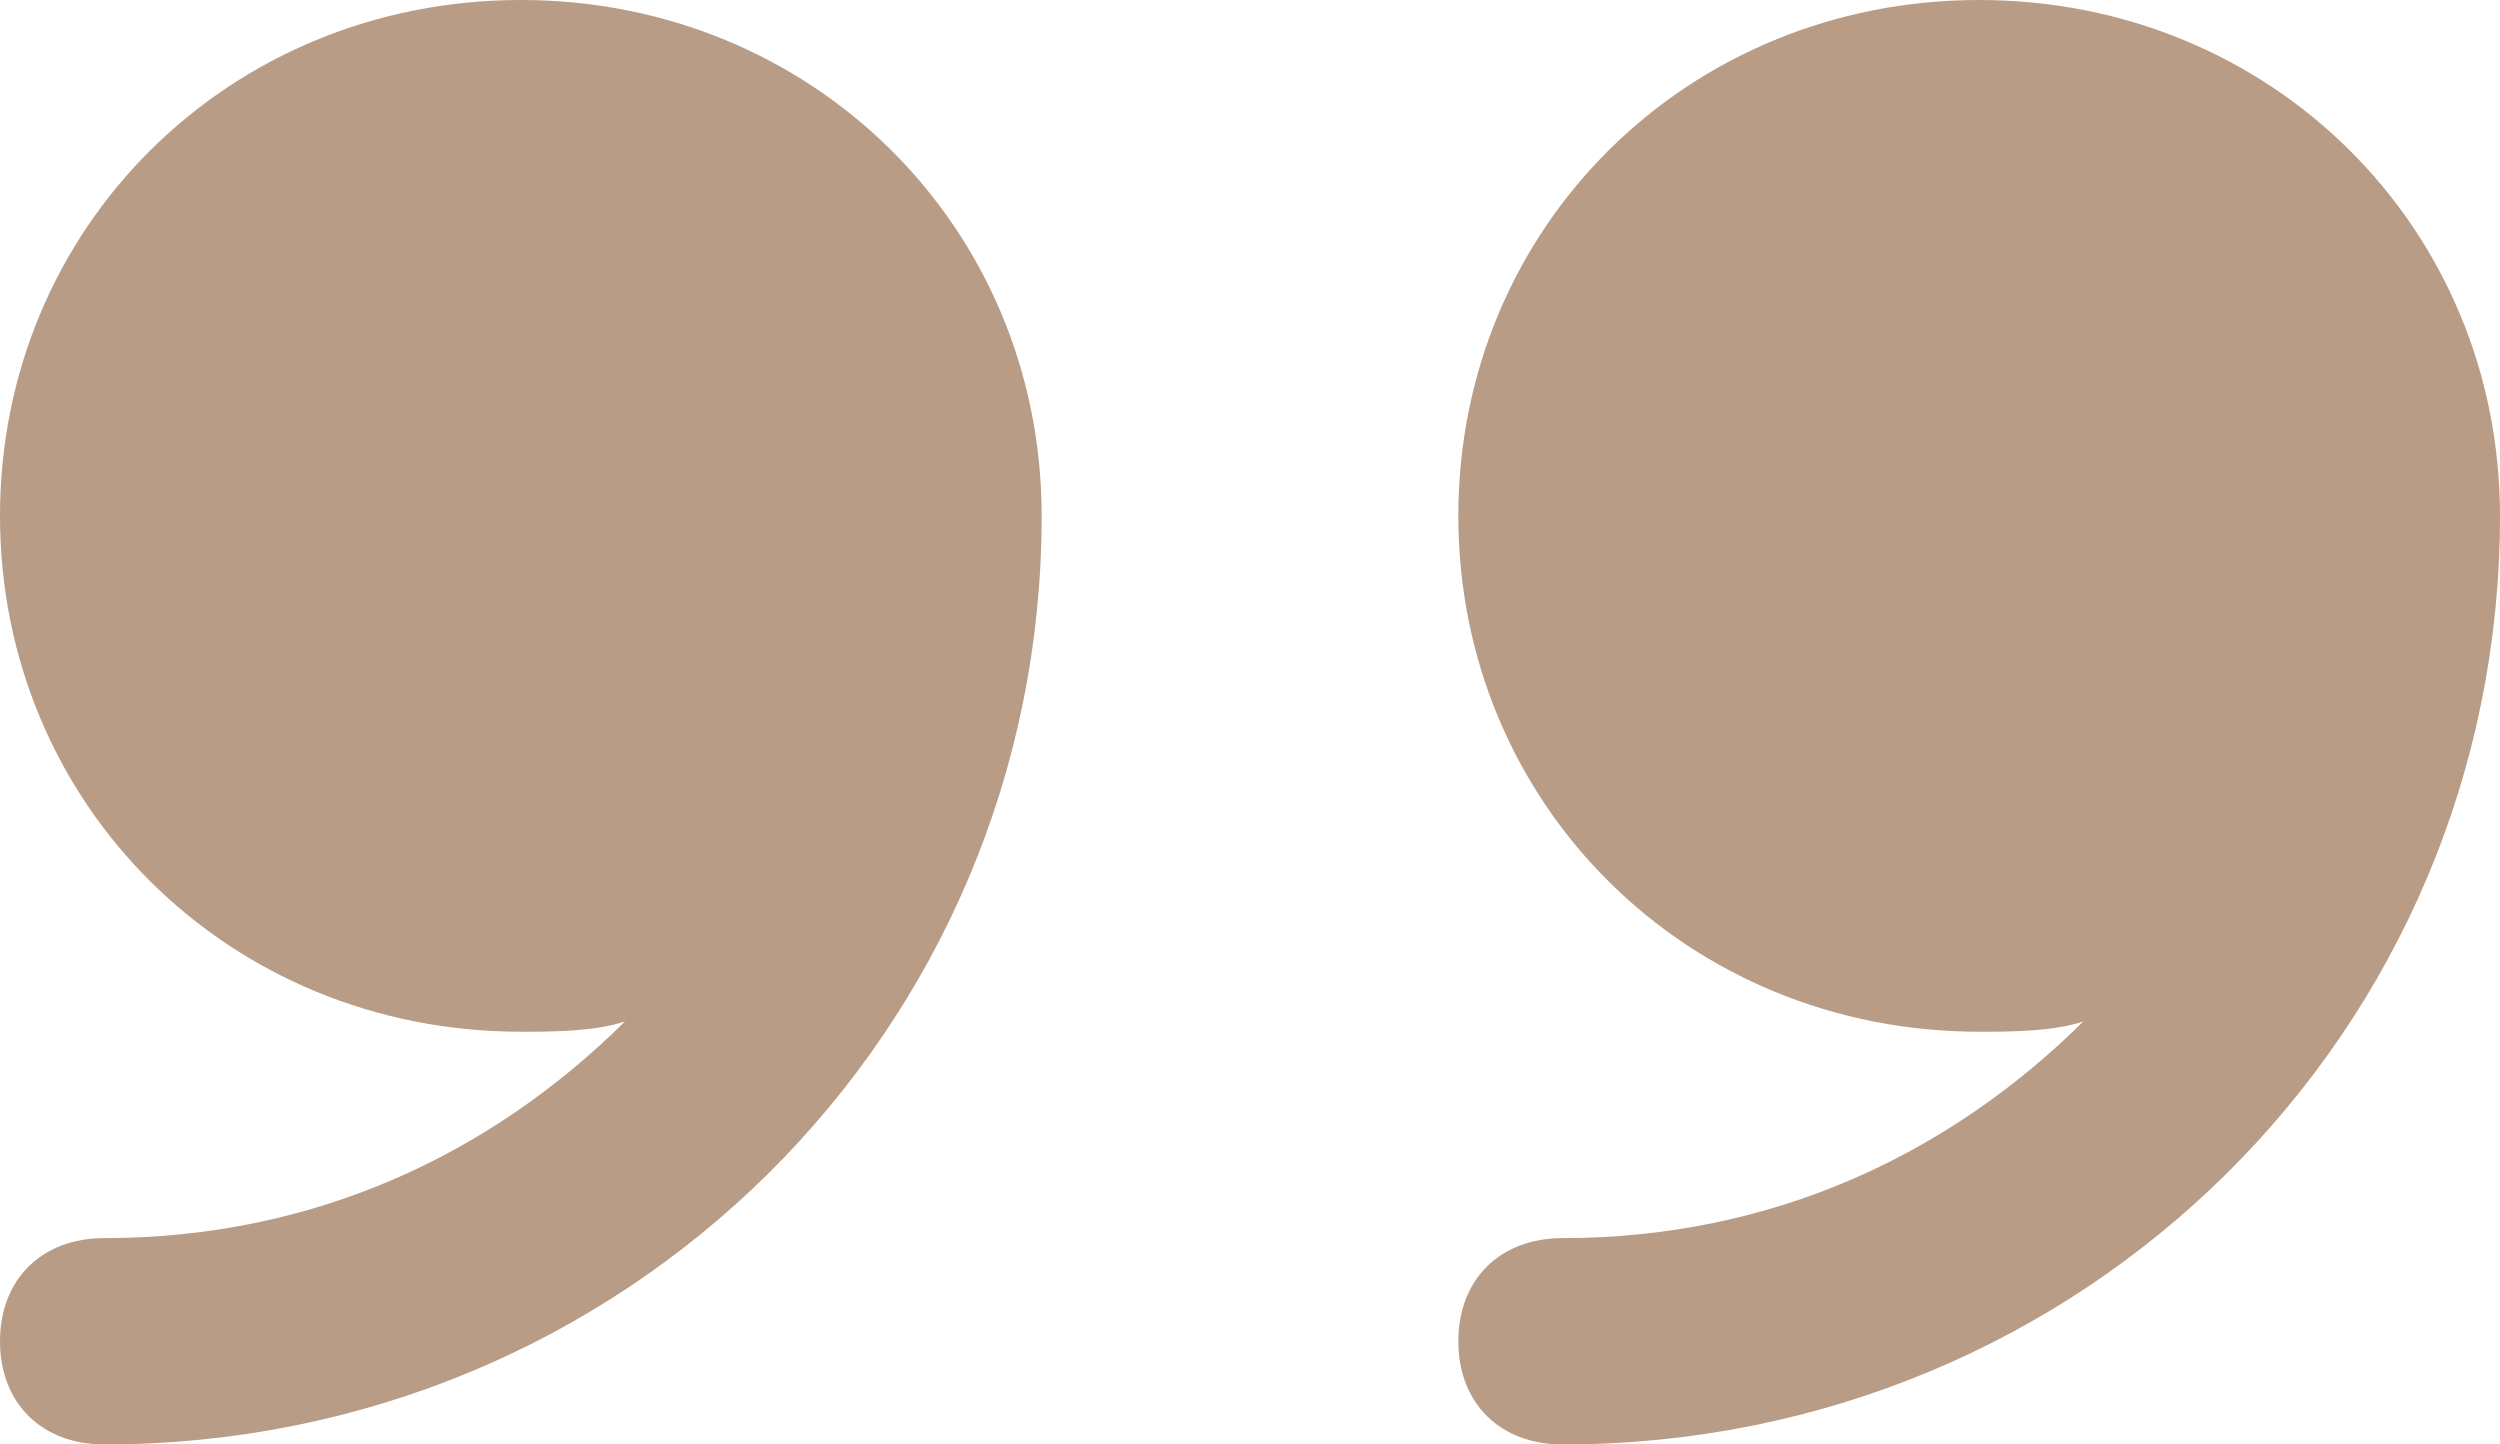 <?xml version="1.0" encoding="UTF-8"?> <svg xmlns="http://www.w3.org/2000/svg" width="45" height="26" viewBox="0 0 45 26" fill="none"><path d="M35.625 0C30.375 0 26.25 4.086 26.25 9.286C26.25 14.486 30.375 18.571 35.625 18.571C36.188 18.571 36.938 18.571 37.5 18.386C35.062 20.8 31.875 22.286 28.125 22.286C27 22.286 26.25 23.029 26.25 24.143C26.25 25.257 27 26 28.125 26C37.5 26 45 18.571 45 9.286C45 4.086 40.875 0 35.625 0Z" fill="#B89C86"></path><path d="M9.375 0C4.125 0 0 4.086 0 9.286C0 14.486 4.125 18.571 9.375 18.571C9.938 18.571 10.688 18.571 11.25 18.386C8.813 20.8 5.625 22.286 1.875 22.286C0.75 22.286 0 23.029 0 24.143C0 25.257 0.75 26 1.875 26C11.25 26 18.75 18.571 18.75 9.286C18.75 4.086 14.625 0 9.375 0Z" fill="#B89C86"></path></svg> 